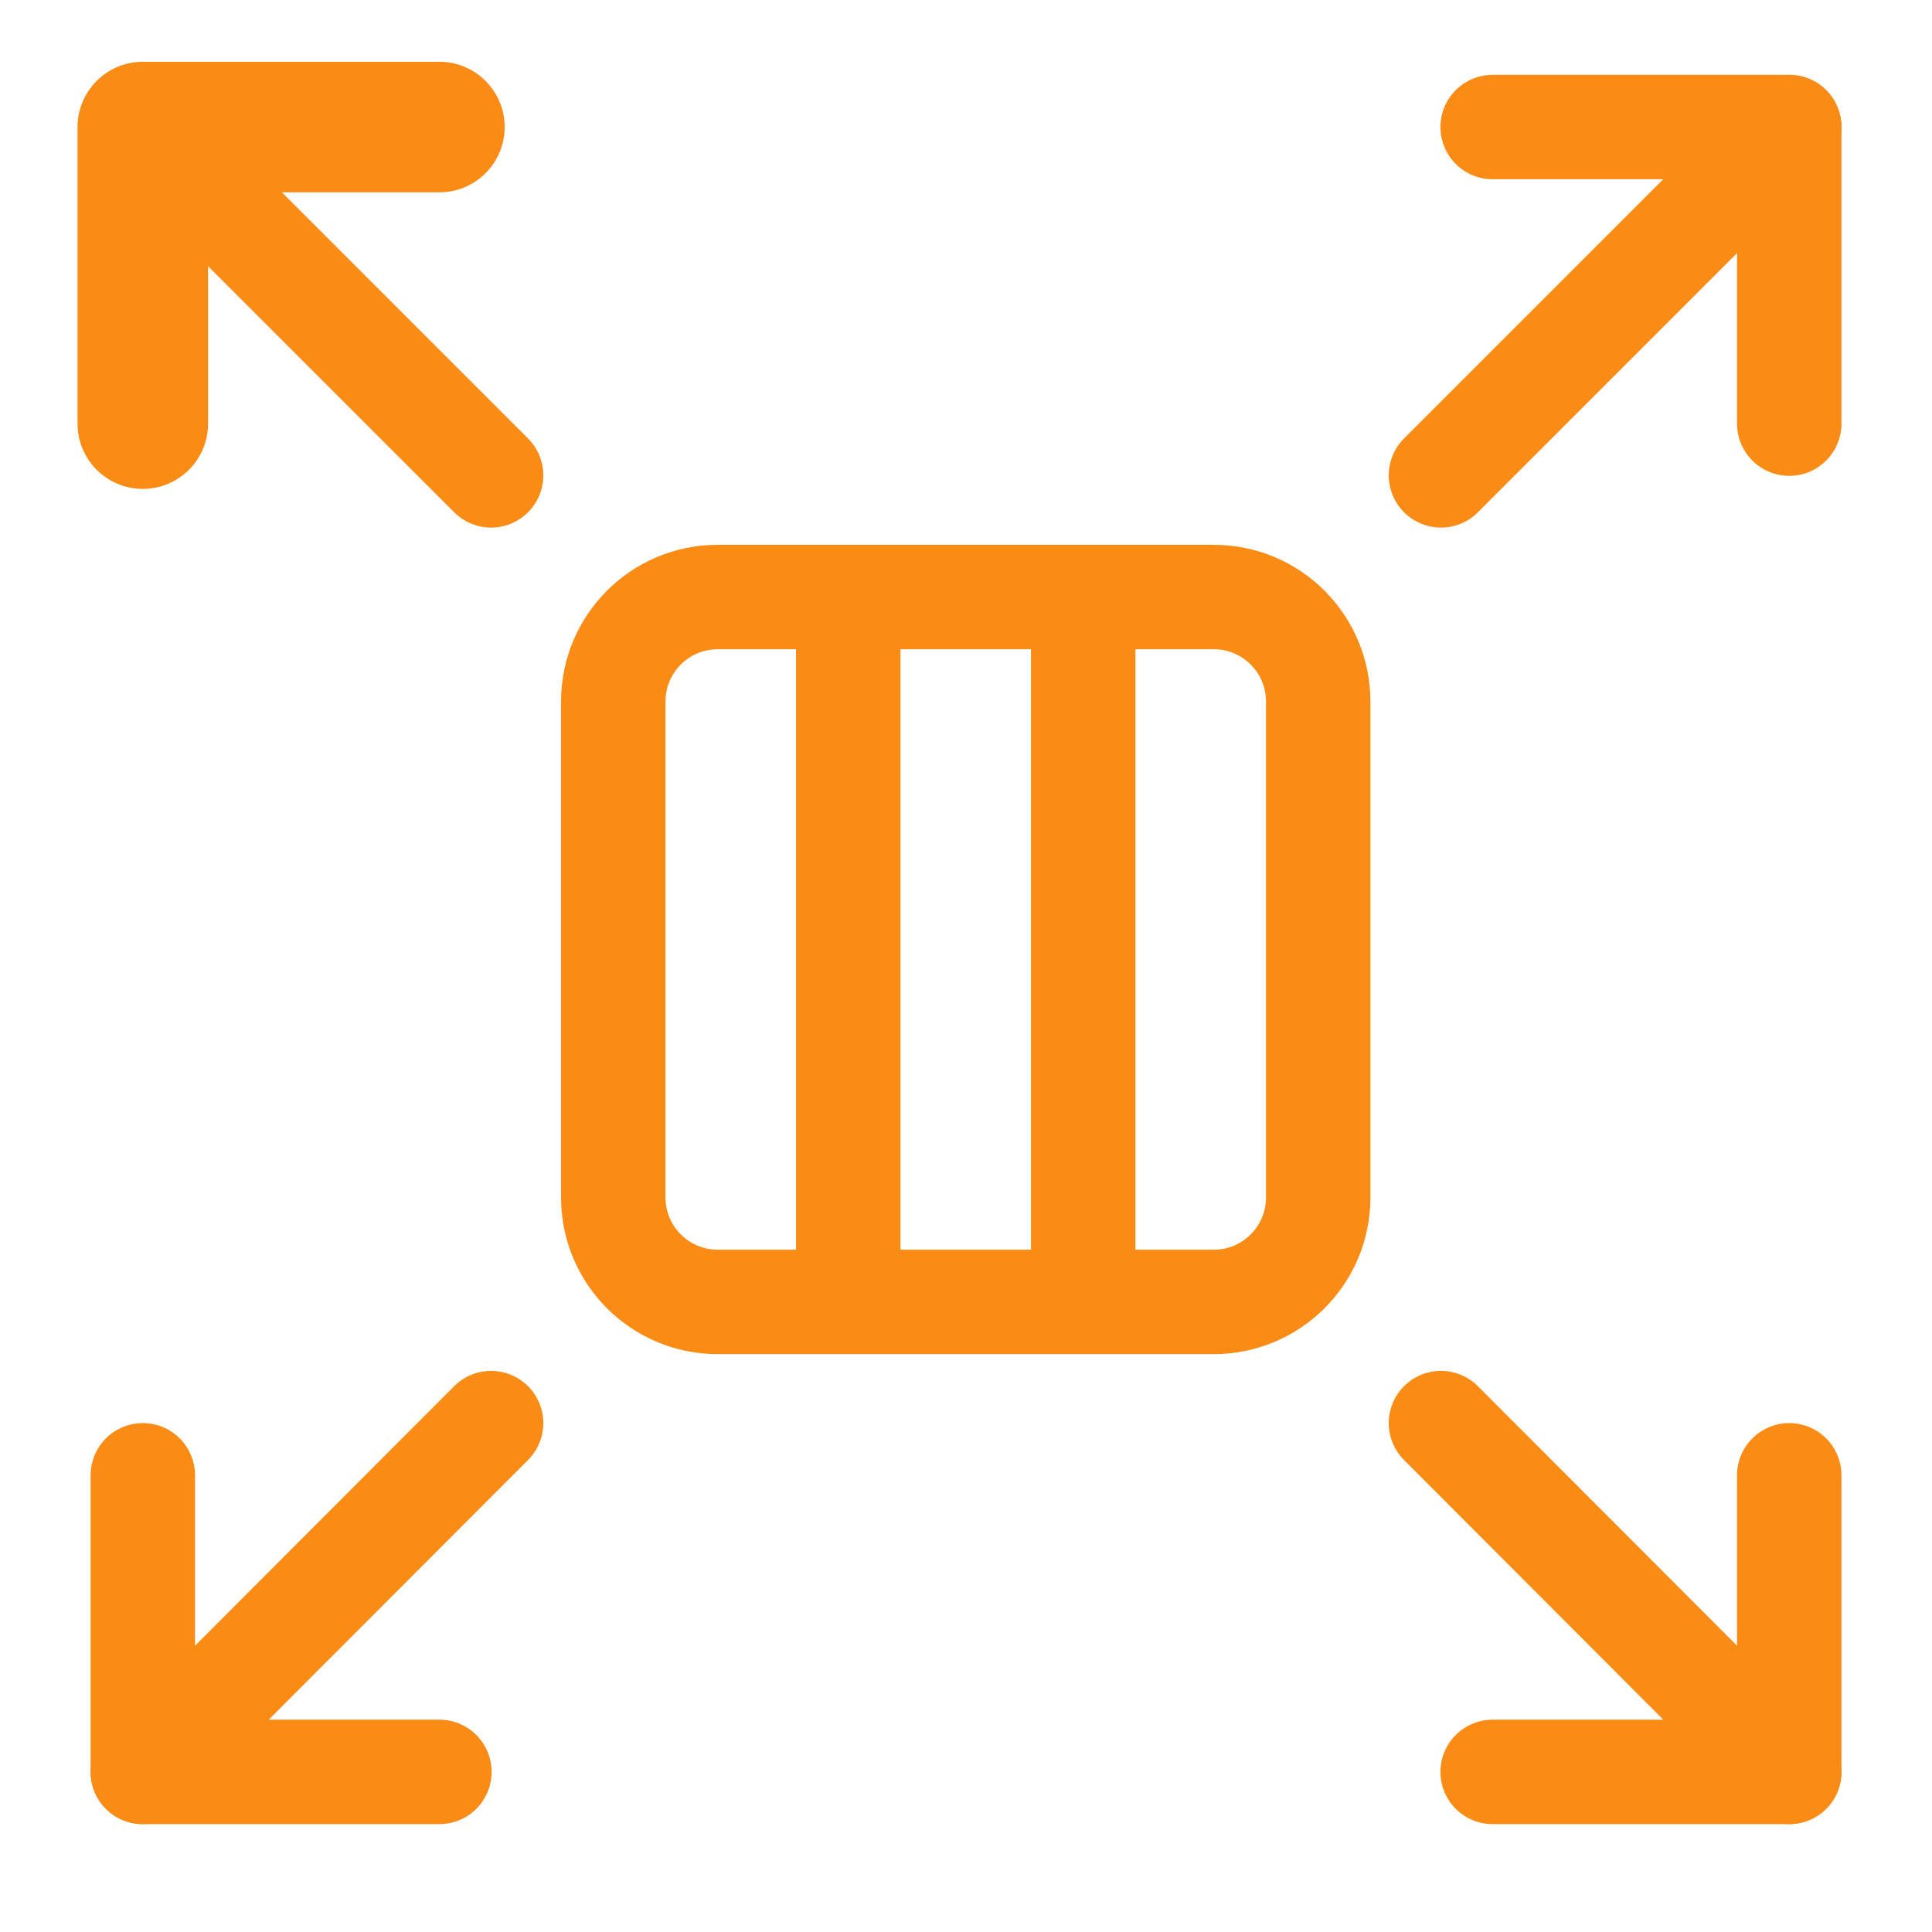 <svg width="37" height="37" viewBox="0 0 37 37" fill="none" xmlns="http://www.w3.org/2000/svg">
<g clip-path="url(#clip0_74_27791)">
<path d="M28.586 2.433H34.266V8.113" stroke="#FA8C16" stroke-width="2" stroke-linecap="round" stroke-linejoin="round"/>
<path d="M34.266 2.434L27.596 9.104" stroke="#FA8C16" stroke-width="2" stroke-linecap="round" stroke-linejoin="round"/>
<path d="M8.415 2.433H2.735V8.113" stroke="#FA8C16" stroke-width="2.5" stroke-linecap="round" stroke-linejoin="round"/>
<path d="M2.735 2.434L9.405 9.104" stroke="#FA8C16" stroke-width="2" stroke-linecap="round" stroke-linejoin="round"/>
<path d="M28.586 33.934H34.266V28.254" stroke="#FA8C16" stroke-width="2" stroke-linecap="round" stroke-linejoin="round"/>
<path d="M34.266 33.934L27.596 27.254" stroke="#FA8C16" stroke-width="2" stroke-linecap="round" stroke-linejoin="round"/>
<path d="M8.415 33.934H2.735V28.254" stroke="#FA8C16" stroke-width="2" stroke-linecap="round" stroke-linejoin="round"/>
<path d="M2.735 33.934L9.405 27.254" stroke="#FA8C16" stroke-width="2" stroke-linecap="round" stroke-linejoin="round"/>
<path d="M23.245 11.434H13.745C12.64 11.434 11.745 12.329 11.745 13.434V22.933C11.745 24.038 12.64 24.933 13.745 24.933H23.245C24.35 24.933 25.245 24.038 25.245 22.934V13.434C25.245 12.329 24.35 11.434 23.245 11.434Z" stroke="#FA8C16" stroke-width="2" stroke-linecap="round" stroke-linejoin="round"/>
<path fill-rule="evenodd" clip-rule="evenodd" d="M17.245 11.434L17.245 24.621L15.245 24.621L15.245 11.434L17.245 11.434Z" fill="#FA8C16"/>
<path fill-rule="evenodd" clip-rule="evenodd" d="M21.745 11.434L21.745 24.621L19.745 24.621L19.745 11.434L21.745 11.434Z" fill="#FA8C16"/>
</g>
<defs>
<clipPath id="clip0_74_27791">
<rect width="34.03" height="34" fill="white" transform="translate(1.485 1.184)"/>
</clipPath>
</defs>
</svg>
